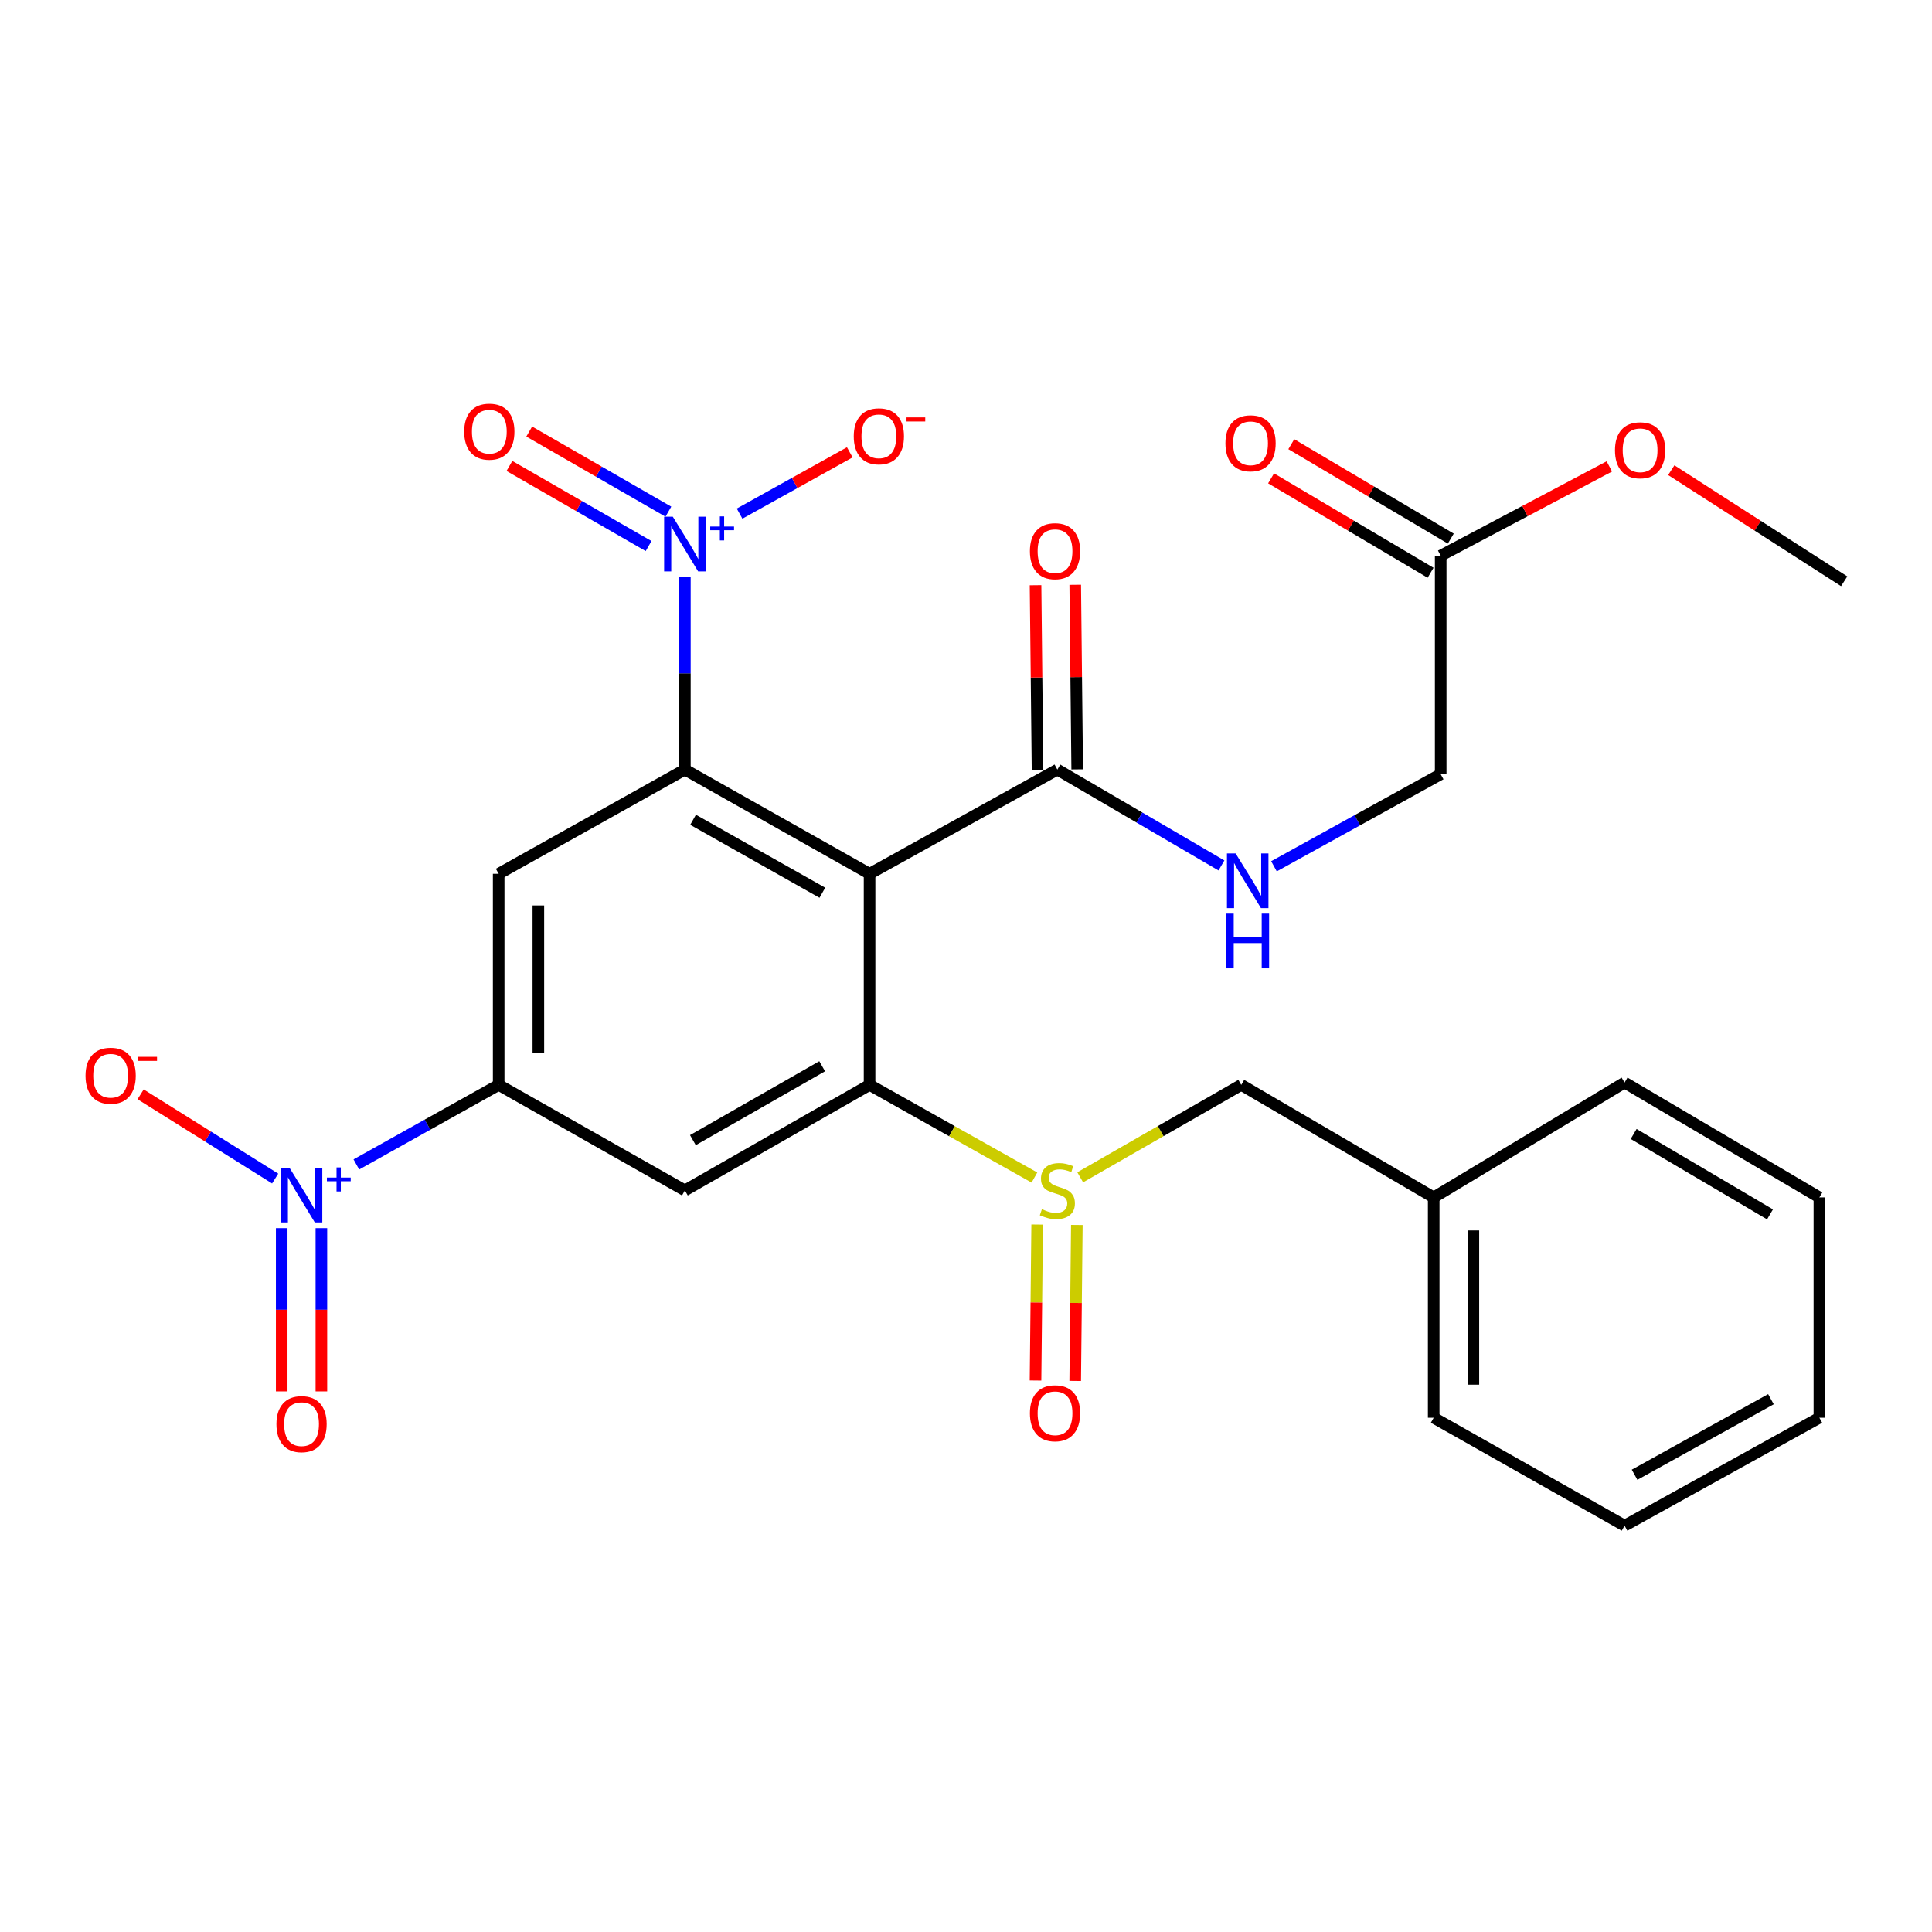 <?xml version='1.0' encoding='iso-8859-1'?>
<svg version='1.1' baseProfile='full'
              xmlns='http://www.w3.org/2000/svg'
                      xmlns:rdkit='http://www.rdkit.org/xml'
                      xmlns:xlink='http://www.w3.org/1999/xlink'
                  xml:space='preserve'
width='1000px' height='1000px' viewBox='0 0 1000 1000'>
<!-- END OF HEADER -->
<rect style='opacity:1.0;fill:#FFFFFF;stroke:none' width='1000' height='1000' x='0' y='0'> </rect>
<path class='bond-0' d='M 450.084,452.281 L 354.491,398.34' style='fill:none;fill-rule:evenodd;stroke:#000000;stroke-width:6px;stroke-linecap:butt;stroke-linejoin:miter;stroke-opacity:1' />
<path class='bond-0' d='M 425.65,462.079 L 358.735,424.32' style='fill:none;fill-rule:evenodd;stroke:#000000;stroke-width:6px;stroke-linecap:butt;stroke-linejoin:miter;stroke-opacity:1' />
<path class='bond-1' d='M 450.084,452.281 L 450.084,561.534' style='fill:none;fill-rule:evenodd;stroke:#000000;stroke-width:6px;stroke-linecap:butt;stroke-linejoin:miter;stroke-opacity:1' />
<path class='bond-8' d='M 450.084,452.281 L 547.286,398.34' style='fill:none;fill-rule:evenodd;stroke:#000000;stroke-width:6px;stroke-linecap:butt;stroke-linejoin:miter;stroke-opacity:1' />
<path class='bond-2' d='M 354.491,398.34 L 354.491,348.504' style='fill:none;fill-rule:evenodd;stroke:#000000;stroke-width:6px;stroke-linecap:butt;stroke-linejoin:miter;stroke-opacity:1' />
<path class='bond-2' d='M 354.491,348.504 L 354.491,298.669' style='fill:none;fill-rule:evenodd;stroke:#0000FF;stroke-width:6px;stroke-linecap:butt;stroke-linejoin:miter;stroke-opacity:1' />
<path class='bond-6' d='M 354.491,398.34 L 258.111,452.281' style='fill:none;fill-rule:evenodd;stroke:#000000;stroke-width:6px;stroke-linecap:butt;stroke-linejoin:miter;stroke-opacity:1' />
<path class='bond-4' d='M 450.084,561.534 L 492.751,585.512' style='fill:none;fill-rule:evenodd;stroke:#000000;stroke-width:6px;stroke-linecap:butt;stroke-linejoin:miter;stroke-opacity:1' />
<path class='bond-4' d='M 492.751,585.512 L 535.418,609.49' style='fill:none;fill-rule:evenodd;stroke:#CCCC00;stroke-width:6px;stroke-linecap:butt;stroke-linejoin:miter;stroke-opacity:1' />
<path class='bond-7' d='M 450.084,561.534 L 354.491,616.16' style='fill:none;fill-rule:evenodd;stroke:#000000;stroke-width:6px;stroke-linecap:butt;stroke-linejoin:miter;stroke-opacity:1' />
<path class='bond-7' d='M 425.554,551.894 L 358.639,590.132' style='fill:none;fill-rule:evenodd;stroke:#000000;stroke-width:6px;stroke-linecap:butt;stroke-linejoin:miter;stroke-opacity:1' />
<path class='bond-10' d='M 382.808,265.844 L 411.323,249.987' style='fill:none;fill-rule:evenodd;stroke:#0000FF;stroke-width:6px;stroke-linecap:butt;stroke-linejoin:miter;stroke-opacity:1' />
<path class='bond-10' d='M 411.323,249.987 L 439.837,234.13' style='fill:none;fill-rule:evenodd;stroke:#FF0000;stroke-width:6px;stroke-linecap:butt;stroke-linejoin:miter;stroke-opacity:1' />
<path class='bond-12' d='M 345.954,264.829 L 309.937,244.104' style='fill:none;fill-rule:evenodd;stroke:#0000FF;stroke-width:6px;stroke-linecap:butt;stroke-linejoin:miter;stroke-opacity:1' />
<path class='bond-12' d='M 309.937,244.104 L 273.92,223.379' style='fill:none;fill-rule:evenodd;stroke:#FF0000;stroke-width:6px;stroke-linecap:butt;stroke-linejoin:miter;stroke-opacity:1' />
<path class='bond-12' d='M 335.709,282.632 L 299.692,261.907' style='fill:none;fill-rule:evenodd;stroke:#0000FF;stroke-width:6px;stroke-linecap:butt;stroke-linejoin:miter;stroke-opacity:1' />
<path class='bond-12' d='M 299.692,261.907 L 263.675,241.182' style='fill:none;fill-rule:evenodd;stroke:#FF0000;stroke-width:6px;stroke-linecap:butt;stroke-linejoin:miter;stroke-opacity:1' />
<path class='bond-3' d='M 184.449,602.71 L 221.28,582.122' style='fill:none;fill-rule:evenodd;stroke:#0000FF;stroke-width:6px;stroke-linecap:butt;stroke-linejoin:miter;stroke-opacity:1' />
<path class='bond-3' d='M 221.28,582.122 L 258.111,561.534' style='fill:none;fill-rule:evenodd;stroke:#000000;stroke-width:6px;stroke-linecap:butt;stroke-linejoin:miter;stroke-opacity:1' />
<path class='bond-11' d='M 142.427,610.021 L 107.605,588.224' style='fill:none;fill-rule:evenodd;stroke:#0000FF;stroke-width:6px;stroke-linecap:butt;stroke-linejoin:miter;stroke-opacity:1' />
<path class='bond-11' d='M 107.605,588.224 L 72.782,566.427' style='fill:none;fill-rule:evenodd;stroke:#FF0000;stroke-width:6px;stroke-linecap:butt;stroke-linejoin:miter;stroke-opacity:1' />
<path class='bond-14' d='M 145.811,635.69 L 145.811,677.944' style='fill:none;fill-rule:evenodd;stroke:#0000FF;stroke-width:6px;stroke-linecap:butt;stroke-linejoin:miter;stroke-opacity:1' />
<path class='bond-14' d='M 145.811,677.944 L 145.811,720.198' style='fill:none;fill-rule:evenodd;stroke:#FF0000;stroke-width:6px;stroke-linecap:butt;stroke-linejoin:miter;stroke-opacity:1' />
<path class='bond-14' d='M 166.352,635.69 L 166.352,677.944' style='fill:none;fill-rule:evenodd;stroke:#0000FF;stroke-width:6px;stroke-linecap:butt;stroke-linejoin:miter;stroke-opacity:1' />
<path class='bond-14' d='M 166.352,677.944 L 166.352,720.198' style='fill:none;fill-rule:evenodd;stroke:#FF0000;stroke-width:6px;stroke-linecap:butt;stroke-linejoin:miter;stroke-opacity:1' />
<path class='bond-13' d='M 559.109,609.374 L 600.789,585.454' style='fill:none;fill-rule:evenodd;stroke:#CCCC00;stroke-width:6px;stroke-linecap:butt;stroke-linejoin:miter;stroke-opacity:1' />
<path class='bond-13' d='M 600.789,585.454 L 642.468,561.534' style='fill:none;fill-rule:evenodd;stroke:#000000;stroke-width:6px;stroke-linecap:butt;stroke-linejoin:miter;stroke-opacity:1' />
<path class='bond-16' d='M 536.83,633.814 L 536.406,674.187' style='fill:none;fill-rule:evenodd;stroke:#CCCC00;stroke-width:6px;stroke-linecap:butt;stroke-linejoin:miter;stroke-opacity:1' />
<path class='bond-16' d='M 536.406,674.187 L 535.982,714.56' style='fill:none;fill-rule:evenodd;stroke:#FF0000;stroke-width:6px;stroke-linecap:butt;stroke-linejoin:miter;stroke-opacity:1' />
<path class='bond-16' d='M 557.369,634.029 L 556.945,674.403' style='fill:none;fill-rule:evenodd;stroke:#CCCC00;stroke-width:6px;stroke-linecap:butt;stroke-linejoin:miter;stroke-opacity:1' />
<path class='bond-16' d='M 556.945,674.403 L 556.522,714.776' style='fill:none;fill-rule:evenodd;stroke:#FF0000;stroke-width:6px;stroke-linecap:butt;stroke-linejoin:miter;stroke-opacity:1' />
<path class='bond-5' d='M 258.111,561.534 L 354.491,616.16' style='fill:none;fill-rule:evenodd;stroke:#000000;stroke-width:6px;stroke-linecap:butt;stroke-linejoin:miter;stroke-opacity:1' />
<path class='bond-28' d='M 258.111,561.534 L 258.111,452.281' style='fill:none;fill-rule:evenodd;stroke:#000000;stroke-width:6px;stroke-linecap:butt;stroke-linejoin:miter;stroke-opacity:1' />
<path class='bond-28' d='M 278.651,545.146 L 278.651,468.669' style='fill:none;fill-rule:evenodd;stroke:#000000;stroke-width:6px;stroke-linecap:butt;stroke-linejoin:miter;stroke-opacity:1' />
<path class='bond-9' d='M 547.286,398.34 L 589.752,423.149' style='fill:none;fill-rule:evenodd;stroke:#000000;stroke-width:6px;stroke-linecap:butt;stroke-linejoin:miter;stroke-opacity:1' />
<path class='bond-9' d='M 589.752,423.149 L 632.219,447.958' style='fill:none;fill-rule:evenodd;stroke:#0000FF;stroke-width:6px;stroke-linecap:butt;stroke-linejoin:miter;stroke-opacity:1' />
<path class='bond-17' d='M 557.555,398.23 L 557.045,350.458' style='fill:none;fill-rule:evenodd;stroke:#000000;stroke-width:6px;stroke-linecap:butt;stroke-linejoin:miter;stroke-opacity:1' />
<path class='bond-17' d='M 557.045,350.458 L 556.534,302.686' style='fill:none;fill-rule:evenodd;stroke:#FF0000;stroke-width:6px;stroke-linecap:butt;stroke-linejoin:miter;stroke-opacity:1' />
<path class='bond-17' d='M 537.016,398.45 L 536.505,350.678' style='fill:none;fill-rule:evenodd;stroke:#000000;stroke-width:6px;stroke-linecap:butt;stroke-linejoin:miter;stroke-opacity:1' />
<path class='bond-17' d='M 536.505,350.678 L 535.994,302.906' style='fill:none;fill-rule:evenodd;stroke:#FF0000;stroke-width:6px;stroke-linecap:butt;stroke-linejoin:miter;stroke-opacity:1' />
<path class='bond-19' d='M 659.404,448.392 L 702.549,424.564' style='fill:none;fill-rule:evenodd;stroke:#0000FF;stroke-width:6px;stroke-linecap:butt;stroke-linejoin:miter;stroke-opacity:1' />
<path class='bond-19' d='M 702.549,424.564 L 745.695,400.736' style='fill:none;fill-rule:evenodd;stroke:#000000;stroke-width:6px;stroke-linecap:butt;stroke-linejoin:miter;stroke-opacity:1' />
<path class='bond-20' d='M 642.468,561.534 L 742.077,619.777' style='fill:none;fill-rule:evenodd;stroke:#000000;stroke-width:6px;stroke-linecap:butt;stroke-linejoin:miter;stroke-opacity:1' />
<path class='bond-15' d='M 745.695,287.615 L 745.695,400.736' style='fill:none;fill-rule:evenodd;stroke:#000000;stroke-width:6px;stroke-linecap:butt;stroke-linejoin:miter;stroke-opacity:1' />
<path class='bond-18' d='M 750.926,278.777 L 709.649,254.348' style='fill:none;fill-rule:evenodd;stroke:#000000;stroke-width:6px;stroke-linecap:butt;stroke-linejoin:miter;stroke-opacity:1' />
<path class='bond-18' d='M 709.649,254.348 L 668.373,229.919' style='fill:none;fill-rule:evenodd;stroke:#FF0000;stroke-width:6px;stroke-linecap:butt;stroke-linejoin:miter;stroke-opacity:1' />
<path class='bond-18' d='M 740.464,296.454 L 699.188,272.025' style='fill:none;fill-rule:evenodd;stroke:#000000;stroke-width:6px;stroke-linecap:butt;stroke-linejoin:miter;stroke-opacity:1' />
<path class='bond-18' d='M 699.188,272.025 L 657.911,247.596' style='fill:none;fill-rule:evenodd;stroke:#FF0000;stroke-width:6px;stroke-linecap:butt;stroke-linejoin:miter;stroke-opacity:1' />
<path class='bond-21' d='M 745.695,287.615 L 789.343,264.515' style='fill:none;fill-rule:evenodd;stroke:#000000;stroke-width:6px;stroke-linecap:butt;stroke-linejoin:miter;stroke-opacity:1' />
<path class='bond-21' d='M 789.343,264.515 L 832.991,241.415' style='fill:none;fill-rule:evenodd;stroke:#FF0000;stroke-width:6px;stroke-linecap:butt;stroke-linejoin:miter;stroke-opacity:1' />
<path class='bond-22' d='M 742.077,619.777 L 742.077,733.822' style='fill:none;fill-rule:evenodd;stroke:#000000;stroke-width:6px;stroke-linecap:butt;stroke-linejoin:miter;stroke-opacity:1' />
<path class='bond-22' d='M 762.618,636.884 L 762.618,716.715' style='fill:none;fill-rule:evenodd;stroke:#000000;stroke-width:6px;stroke-linecap:butt;stroke-linejoin:miter;stroke-opacity:1' />
<path class='bond-23' d='M 742.077,619.777 L 840.877,560.335' style='fill:none;fill-rule:evenodd;stroke:#000000;stroke-width:6px;stroke-linecap:butt;stroke-linejoin:miter;stroke-opacity:1' />
<path class='bond-24' d='M 865.05,243.359 L 909.798,272.112' style='fill:none;fill-rule:evenodd;stroke:#FF0000;stroke-width:6px;stroke-linecap:butt;stroke-linejoin:miter;stroke-opacity:1' />
<path class='bond-24' d='M 909.798,272.112 L 954.545,300.864' style='fill:none;fill-rule:evenodd;stroke:#000000;stroke-width:6px;stroke-linecap:butt;stroke-linejoin:miter;stroke-opacity:1' />
<path class='bond-26' d='M 742.077,733.822 L 840.877,789.669' style='fill:none;fill-rule:evenodd;stroke:#000000;stroke-width:6px;stroke-linecap:butt;stroke-linejoin:miter;stroke-opacity:1' />
<path class='bond-25' d='M 840.877,560.335 L 941.708,619.777' style='fill:none;fill-rule:evenodd;stroke:#000000;stroke-width:6px;stroke-linecap:butt;stroke-linejoin:miter;stroke-opacity:1' />
<path class='bond-25' d='M 845.57,586.946 L 916.152,628.555' style='fill:none;fill-rule:evenodd;stroke:#000000;stroke-width:6px;stroke-linecap:butt;stroke-linejoin:miter;stroke-opacity:1' />
<path class='bond-27' d='M 941.708,619.777 L 941.708,733.822' style='fill:none;fill-rule:evenodd;stroke:#000000;stroke-width:6px;stroke-linecap:butt;stroke-linejoin:miter;stroke-opacity:1' />
<path class='bond-29' d='M 840.877,789.669 L 941.708,733.822' style='fill:none;fill-rule:evenodd;stroke:#000000;stroke-width:6px;stroke-linecap:butt;stroke-linejoin:miter;stroke-opacity:1' />
<path class='bond-29' d='M 846.049,763.324 L 916.631,724.231' style='fill:none;fill-rule:evenodd;stroke:#000000;stroke-width:6px;stroke-linecap:butt;stroke-linejoin:miter;stroke-opacity:1' />
<path  class='atom-3' d='M 348.231 267.43
L 357.511 282.43
Q 358.431 283.91, 359.911 286.59
Q 361.391 289.27, 361.471 289.43
L 361.471 267.43
L 365.231 267.43
L 365.231 295.75
L 361.351 295.75
L 351.391 279.35
Q 350.231 277.43, 348.991 275.23
Q 347.791 273.03, 347.431 272.35
L 347.431 295.75
L 343.751 295.75
L 343.751 267.43
L 348.231 267.43
' fill='#0000FF'/>
<path  class='atom-3' d='M 367.607 272.535
L 372.596 272.535
L 372.596 267.281
L 374.814 267.281
L 374.814 272.535
L 379.936 272.535
L 379.936 274.436
L 374.814 274.436
L 374.814 279.716
L 372.596 279.716
L 372.596 274.436
L 367.607 274.436
L 367.607 272.535
' fill='#0000FF'/>
<path  class='atom-4' d='M 149.822 604.407
L 159.102 619.407
Q 160.022 620.887, 161.502 623.567
Q 162.982 626.247, 163.062 626.407
L 163.062 604.407
L 166.822 604.407
L 166.822 632.727
L 162.942 632.727
L 152.982 616.327
Q 151.822 614.407, 150.582 612.207
Q 149.382 610.007, 149.022 609.327
L 149.022 632.727
L 145.342 632.727
L 145.342 604.407
L 149.822 604.407
' fill='#0000FF'/>
<path  class='atom-4' d='M 169.198 609.512
L 174.187 609.512
L 174.187 604.259
L 176.405 604.259
L 176.405 609.512
L 181.526 609.512
L 181.526 611.413
L 176.405 611.413
L 176.405 616.693
L 174.187 616.693
L 174.187 611.413
L 169.198 611.413
L 169.198 609.512
' fill='#0000FF'/>
<path  class='atom-5' d='M 539.286 625.88
Q 539.606 626, 540.926 626.56
Q 542.246 627.12, 543.686 627.48
Q 545.166 627.8, 546.606 627.8
Q 549.286 627.8, 550.846 626.52
Q 552.406 625.2, 552.406 622.92
Q 552.406 621.36, 551.606 620.4
Q 550.846 619.44, 549.646 618.92
Q 548.446 618.4, 546.446 617.8
Q 543.926 617.04, 542.406 616.32
Q 540.926 615.6, 539.846 614.08
Q 538.806 612.56, 538.806 610
Q 538.806 606.44, 541.206 604.24
Q 543.646 602.04, 548.446 602.04
Q 551.726 602.04, 555.446 603.6
L 554.526 606.68
Q 551.126 605.28, 548.566 605.28
Q 545.806 605.28, 544.286 606.44
Q 542.766 607.56, 542.806 609.52
Q 542.806 611.04, 543.566 611.96
Q 544.366 612.88, 545.486 613.4
Q 546.646 613.92, 548.566 614.52
Q 551.126 615.32, 552.646 616.12
Q 554.166 616.92, 555.246 618.56
Q 556.366 620.16, 556.366 622.92
Q 556.366 626.84, 553.726 628.96
Q 551.126 631.04, 546.766 631.04
Q 544.246 631.04, 542.326 630.48
Q 540.446 629.96, 538.206 629.04
L 539.286 625.88
' fill='#CCCC00'/>
<path  class='atom-10' d='M 639.551 441.739
L 648.831 456.739
Q 649.751 458.219, 651.231 460.899
Q 652.711 463.579, 652.791 463.739
L 652.791 441.739
L 656.551 441.739
L 656.551 470.059
L 652.671 470.059
L 642.711 453.659
Q 641.551 451.739, 640.311 449.539
Q 639.111 447.339, 638.751 446.659
L 638.751 470.059
L 635.071 470.059
L 635.071 441.739
L 639.551 441.739
' fill='#0000FF'/>
<path  class='atom-10' d='M 634.731 472.891
L 638.571 472.891
L 638.571 484.931
L 653.051 484.931
L 653.051 472.891
L 656.891 472.891
L 656.891 501.211
L 653.051 501.211
L 653.051 488.131
L 638.571 488.131
L 638.571 501.211
L 634.731 501.211
L 634.731 472.891
' fill='#0000FF'/>
<path  class='atom-11' d='M 441.899 225.834
Q 441.899 219.034, 445.259 215.234
Q 448.619 211.434, 454.899 211.434
Q 461.179 211.434, 464.539 215.234
Q 467.899 219.034, 467.899 225.834
Q 467.899 232.714, 464.499 236.634
Q 461.099 240.514, 454.899 240.514
Q 448.659 240.514, 445.259 236.634
Q 441.899 232.754, 441.899 225.834
M 454.899 237.314
Q 459.219 237.314, 461.539 234.434
Q 463.899 231.514, 463.899 225.834
Q 463.899 220.274, 461.539 217.474
Q 459.219 214.634, 454.899 214.634
Q 450.579 214.634, 448.219 217.434
Q 445.899 220.234, 445.899 225.834
Q 445.899 231.554, 448.219 234.434
Q 450.579 237.314, 454.899 237.314
' fill='#FF0000'/>
<path  class='atom-11' d='M 469.219 216.057
L 478.908 216.057
L 478.908 218.169
L 469.219 218.169
L 469.219 216.057
' fill='#FF0000'/>
<path  class='atom-12' d='M 44.271 556.798
Q 44.271 549.998, 47.631 546.198
Q 50.991 542.398, 57.271 542.398
Q 63.551 542.398, 66.911 546.198
Q 70.271 549.998, 70.271 556.798
Q 70.271 563.678, 66.871 567.598
Q 63.471 571.478, 57.271 571.478
Q 51.031 571.478, 47.631 567.598
Q 44.271 563.718, 44.271 556.798
M 57.271 568.278
Q 61.591 568.278, 63.911 565.398
Q 66.271 562.478, 66.271 556.798
Q 66.271 551.238, 63.911 548.438
Q 61.591 545.598, 57.271 545.598
Q 52.951 545.598, 50.591 548.398
Q 48.271 551.198, 48.271 556.798
Q 48.271 562.518, 50.591 565.398
Q 52.951 568.278, 57.271 568.278
' fill='#FF0000'/>
<path  class='atom-12' d='M 71.591 547.02
L 81.28 547.02
L 81.28 549.132
L 71.591 549.132
L 71.591 547.02
' fill='#FF0000'/>
<path  class='atom-13' d='M 240.272 223.427
Q 240.272 216.627, 243.632 212.827
Q 246.992 209.027, 253.272 209.027
Q 259.552 209.027, 262.912 212.827
Q 266.272 216.627, 266.272 223.427
Q 266.272 230.307, 262.872 234.227
Q 259.472 238.107, 253.272 238.107
Q 247.032 238.107, 243.632 234.227
Q 240.272 230.347, 240.272 223.427
M 253.272 234.907
Q 257.592 234.907, 259.912 232.027
Q 262.272 229.107, 262.272 223.427
Q 262.272 217.867, 259.912 215.067
Q 257.592 212.227, 253.272 212.227
Q 248.952 212.227, 246.592 215.027
Q 244.272 217.827, 244.272 223.427
Q 244.272 229.147, 246.592 232.027
Q 248.952 234.907, 253.272 234.907
' fill='#FF0000'/>
<path  class='atom-15' d='M 143.082 737.132
Q 143.082 730.332, 146.442 726.532
Q 149.802 722.732, 156.082 722.732
Q 162.362 722.732, 165.722 726.532
Q 169.082 730.332, 169.082 737.132
Q 169.082 744.012, 165.682 747.932
Q 162.282 751.812, 156.082 751.812
Q 149.842 751.812, 146.442 747.932
Q 143.082 744.052, 143.082 737.132
M 156.082 748.612
Q 160.402 748.612, 162.722 745.732
Q 165.082 742.812, 165.082 737.132
Q 165.082 731.572, 162.722 728.772
Q 160.402 725.932, 156.082 725.932
Q 151.762 725.932, 149.402 728.732
Q 147.082 731.532, 147.082 737.132
Q 147.082 742.852, 149.402 745.732
Q 151.762 748.612, 156.082 748.612
' fill='#FF0000'/>
<path  class='atom-17' d='M 533.076 731.506
Q 533.076 724.706, 536.436 720.906
Q 539.796 717.106, 546.076 717.106
Q 552.356 717.106, 555.716 720.906
Q 559.076 724.706, 559.076 731.506
Q 559.076 738.386, 555.676 742.306
Q 552.276 746.186, 546.076 746.186
Q 539.836 746.186, 536.436 742.306
Q 533.076 738.426, 533.076 731.506
M 546.076 742.986
Q 550.396 742.986, 552.716 740.106
Q 555.076 737.186, 555.076 731.506
Q 555.076 725.946, 552.716 723.146
Q 550.396 720.306, 546.076 720.306
Q 541.756 720.306, 539.396 723.106
Q 537.076 725.906, 537.076 731.506
Q 537.076 737.226, 539.396 740.106
Q 541.756 742.986, 546.076 742.986
' fill='#FF0000'/>
<path  class='atom-18' d='M 533.076 285.288
Q 533.076 278.488, 536.436 274.688
Q 539.796 270.888, 546.076 270.888
Q 552.356 270.888, 555.716 274.688
Q 559.076 278.488, 559.076 285.288
Q 559.076 292.168, 555.676 296.088
Q 552.276 299.968, 546.076 299.968
Q 539.836 299.968, 536.436 296.088
Q 533.076 292.208, 533.076 285.288
M 546.076 296.768
Q 550.396 296.768, 552.716 293.888
Q 555.076 290.968, 555.076 285.288
Q 555.076 279.728, 552.716 276.928
Q 550.396 274.088, 546.076 274.088
Q 541.756 274.088, 539.396 276.888
Q 537.076 279.688, 537.076 285.288
Q 537.076 291.008, 539.396 293.888
Q 541.756 296.768, 546.076 296.768
' fill='#FF0000'/>
<path  class='atom-19' d='M 634.283 229.452
Q 634.283 222.652, 637.643 218.852
Q 641.003 215.052, 647.283 215.052
Q 653.563 215.052, 656.923 218.852
Q 660.283 222.652, 660.283 229.452
Q 660.283 236.332, 656.883 240.252
Q 653.483 244.132, 647.283 244.132
Q 641.043 244.132, 637.643 240.252
Q 634.283 236.372, 634.283 229.452
M 647.283 240.932
Q 651.603 240.932, 653.923 238.052
Q 656.283 235.132, 656.283 229.452
Q 656.283 223.892, 653.923 221.092
Q 651.603 218.252, 647.283 218.252
Q 642.963 218.252, 640.603 221.052
Q 638.283 223.852, 638.283 229.452
Q 638.283 235.172, 640.603 238.052
Q 642.963 240.932, 647.283 240.932
' fill='#FF0000'/>
<path  class='atom-22' d='M 835.911 233.069
Q 835.911 226.269, 839.271 222.469
Q 842.631 218.669, 848.911 218.669
Q 855.191 218.669, 858.551 222.469
Q 861.911 226.269, 861.911 233.069
Q 861.911 239.949, 858.511 243.869
Q 855.111 247.749, 848.911 247.749
Q 842.671 247.749, 839.271 243.869
Q 835.911 239.989, 835.911 233.069
M 848.911 244.549
Q 853.231 244.549, 855.551 241.669
Q 857.911 238.749, 857.911 233.069
Q 857.911 227.509, 855.551 224.709
Q 853.231 221.869, 848.911 221.869
Q 844.591 221.869, 842.231 224.669
Q 839.911 227.469, 839.911 233.069
Q 839.911 238.789, 842.231 241.669
Q 844.591 244.549, 848.911 244.549
' fill='#FF0000'/>
</svg>
